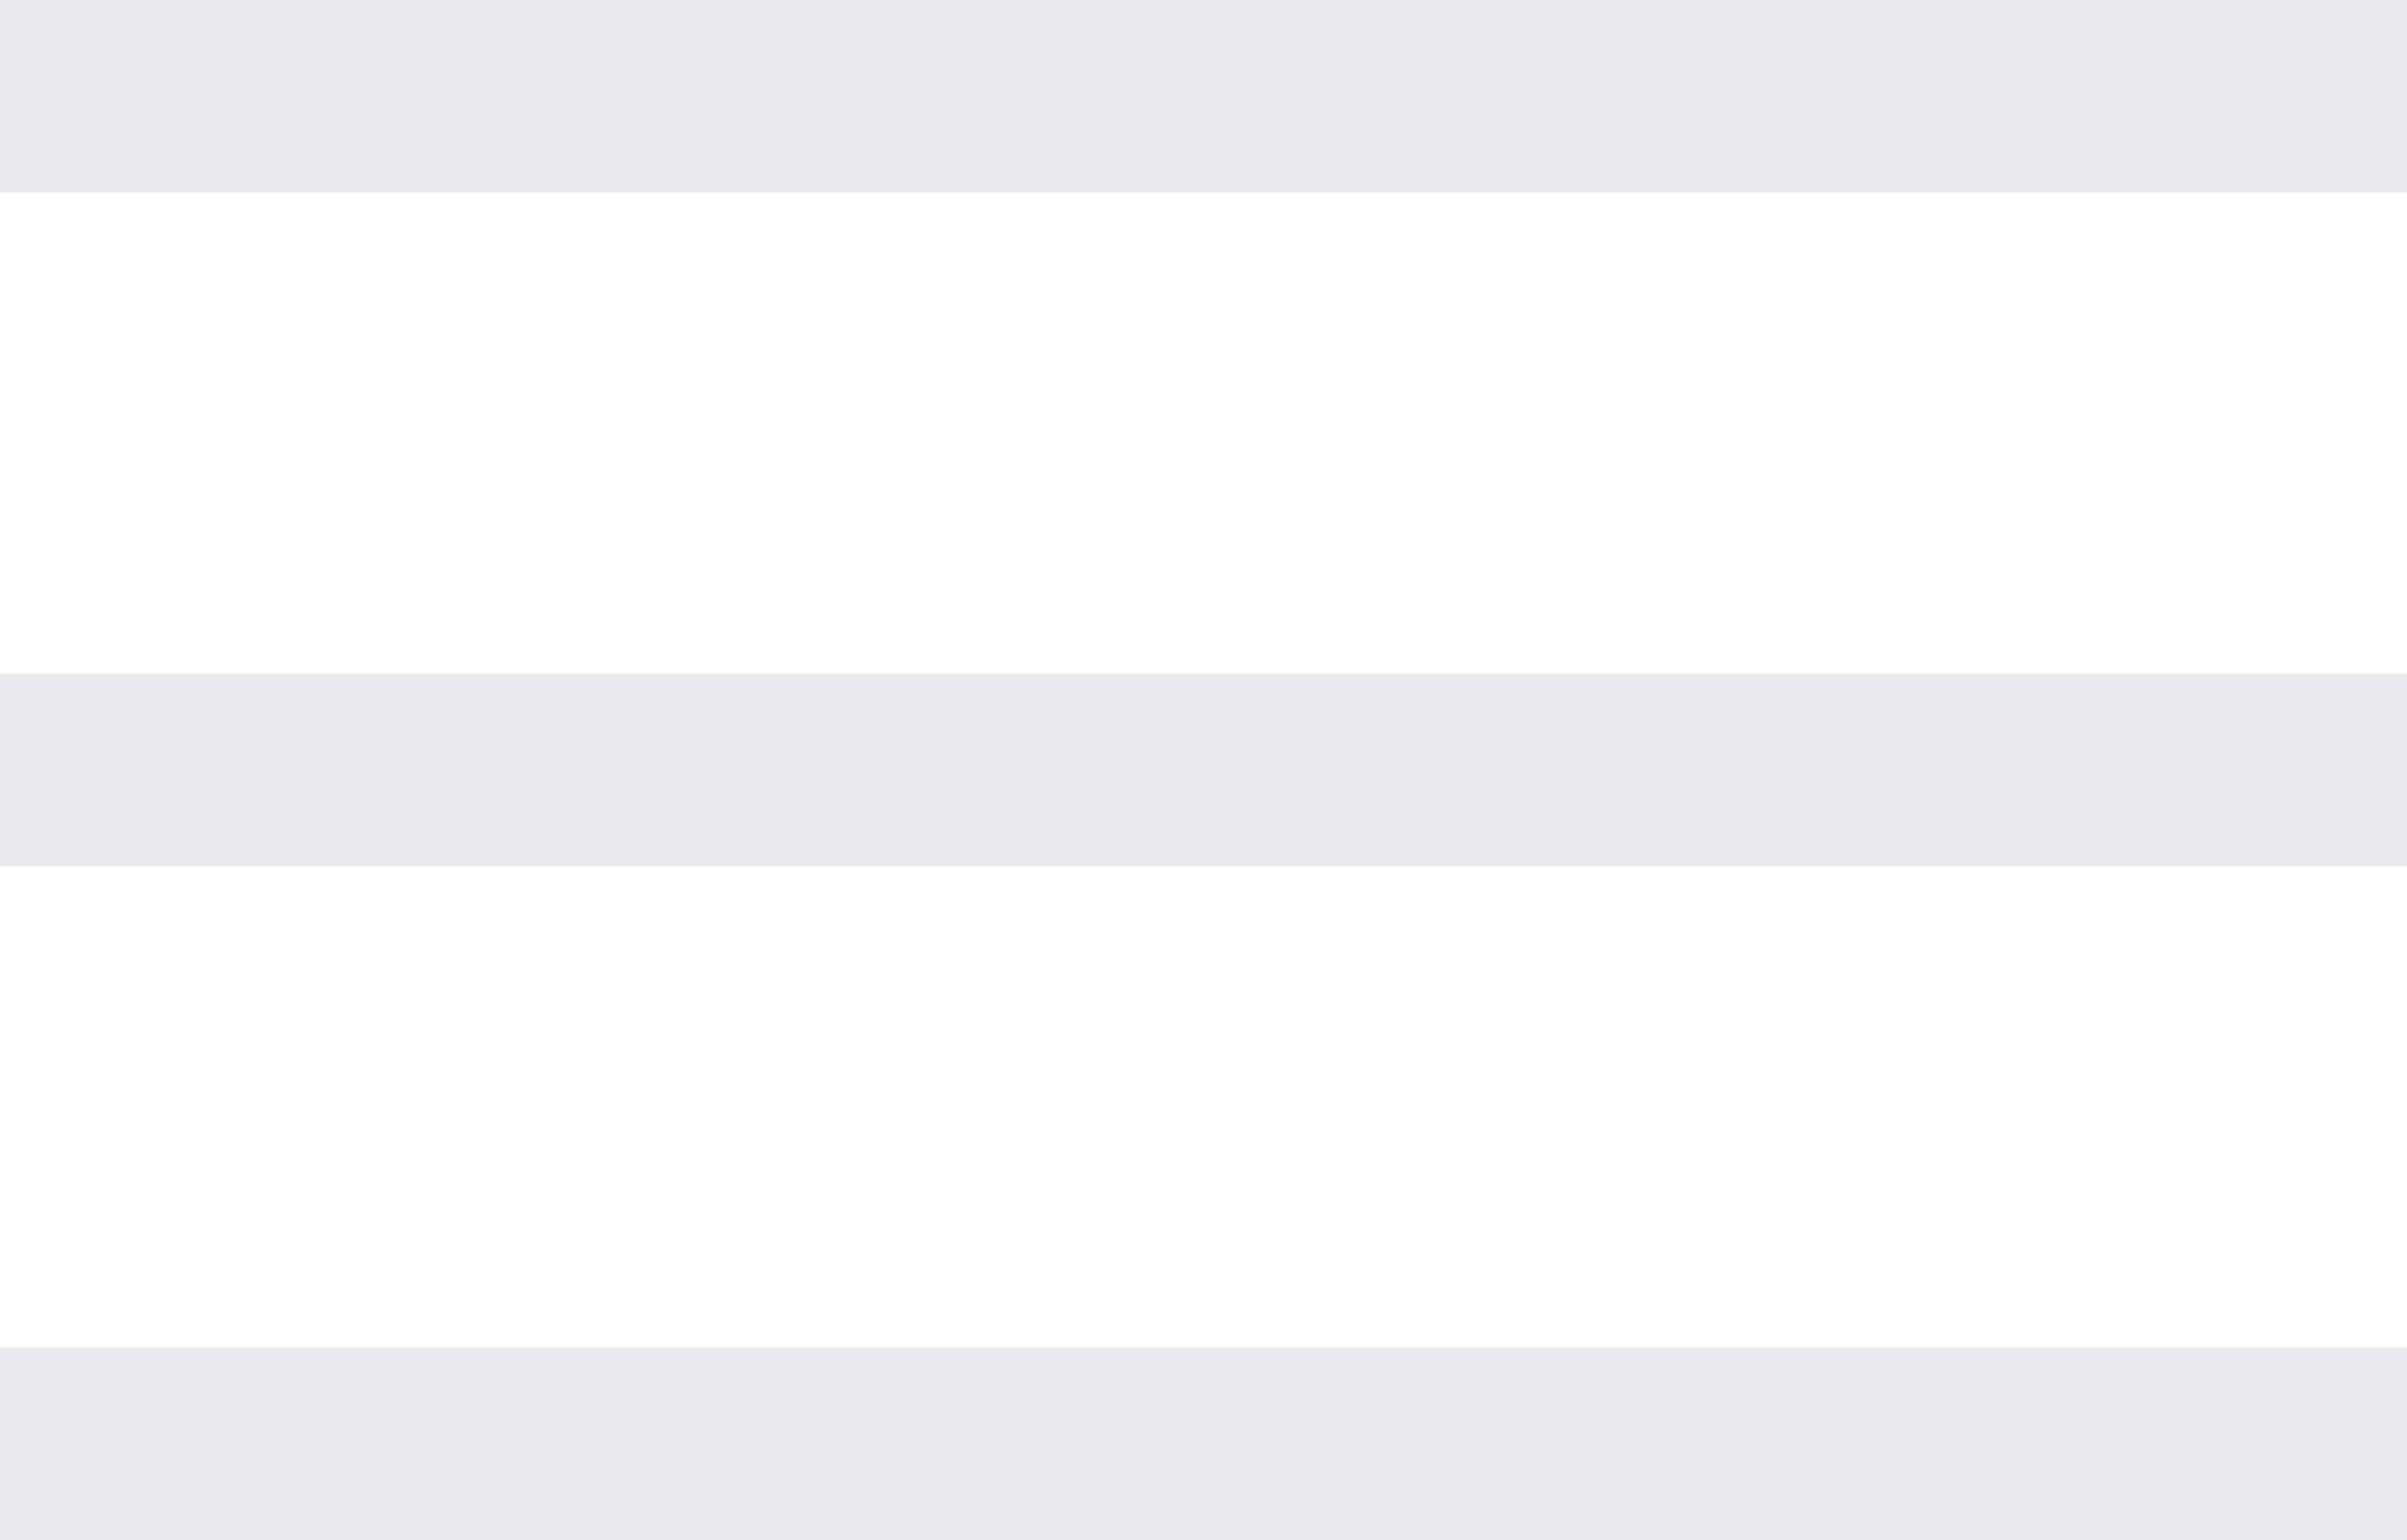 <?xml version="1.0" encoding="UTF-8"?> <svg xmlns="http://www.w3.org/2000/svg" width="25" height="16" viewBox="0 0 25 16" fill="none"><path d="M0 1L25 1M0 8H25M0 15H25" stroke="#E8EAED" stroke-width="2"></path></svg> 